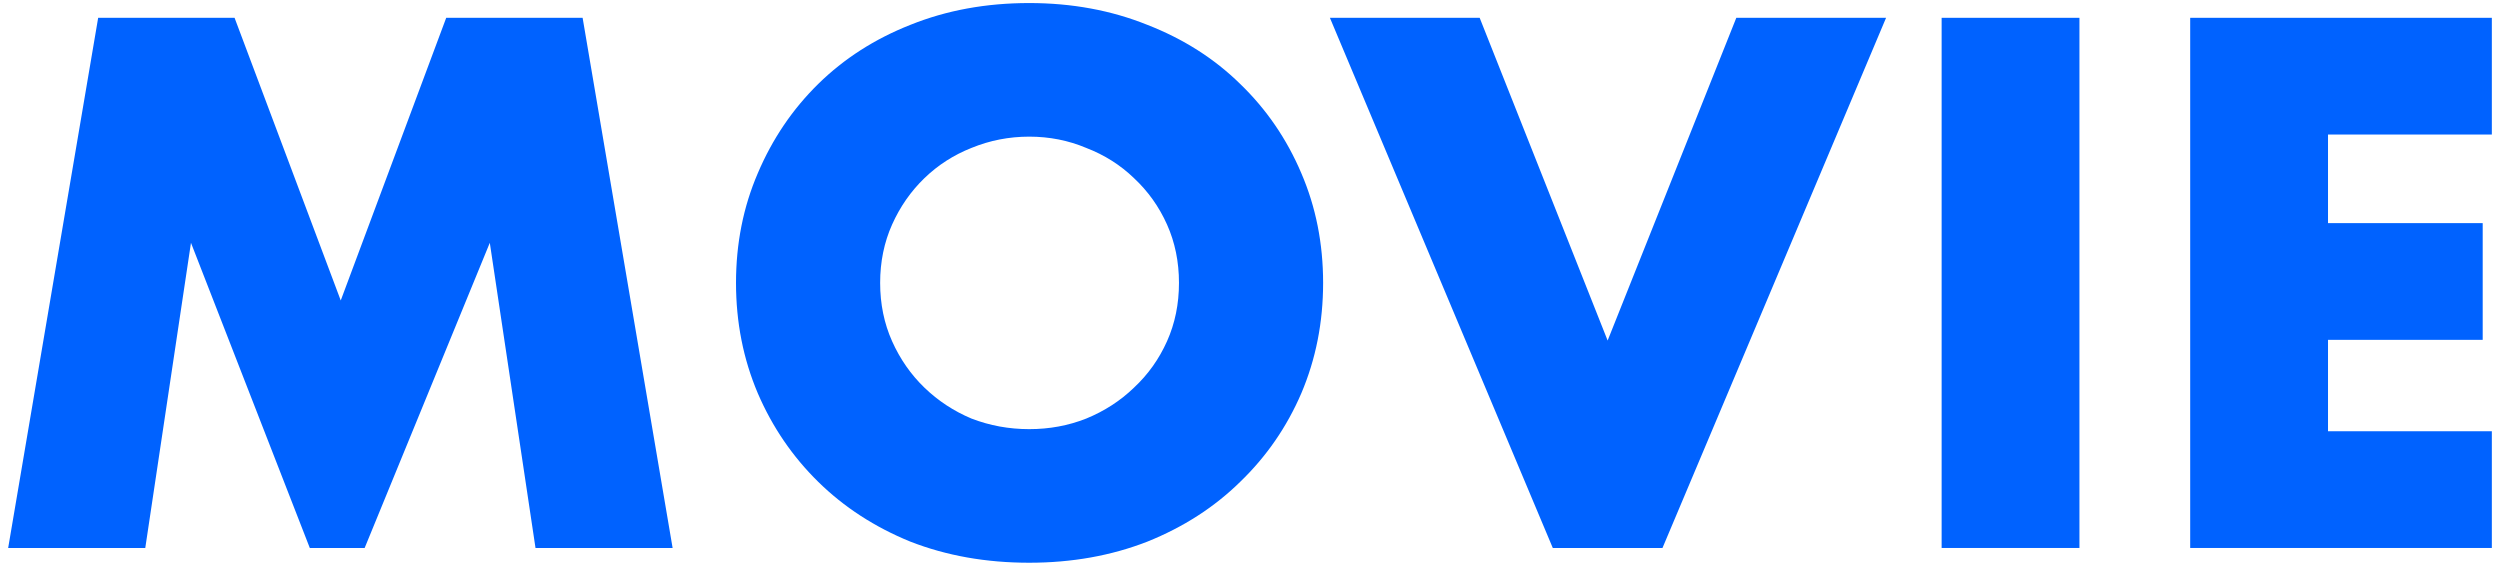 <svg width="256" height="58" viewBox="0 0 256 58" fill="none" xmlns="http://www.w3.org/2000/svg">
<path d="M255.164 13.776H238.388V22.848H254.228V34.8H238.388V44.16H255.164V56.112H224.276V1.824H255.164V13.776Z" fill="#0062FF"/>
<path d="M212.935 1.824V56.112H198.823V1.824H212.935Z" fill="#0062FF"/>
<path d="M151.518 1.824L164.622 34.872L177.798 1.824H193.134L170.238 56.112H159.006L136.182 1.824H151.518Z" fill="#0062FF"/>
<path d="M90.127 28.968C90.127 31.128 90.535 33.12 91.351 34.944C92.167 36.768 93.271 38.352 94.663 39.696C96.055 41.04 97.663 42.096 99.487 42.864C101.359 43.584 103.327 43.944 105.391 43.944C107.455 43.944 109.399 43.584 111.223 42.864C113.095 42.096 114.727 41.04 116.119 39.696C117.559 38.352 118.687 36.768 119.503 34.944C120.319 33.12 120.727 31.128 120.727 28.968C120.727 26.808 120.319 24.816 119.503 22.992C118.687 21.168 117.559 19.584 116.119 18.24C114.727 16.896 113.095 15.864 111.223 15.144C109.399 14.376 107.455 13.992 105.391 13.992C103.327 13.992 101.359 14.376 99.487 15.144C97.663 15.864 96.055 16.896 94.663 18.24C93.271 19.584 92.167 21.168 91.351 22.992C90.535 24.816 90.127 26.808 90.127 28.968ZM75.367 28.968C75.367 24.936 76.111 21.192 77.599 17.736C79.087 14.232 81.151 11.184 83.791 8.592C86.431 6 89.575 3.984 93.223 2.544C96.919 1.056 100.975 0.312 105.391 0.312C109.759 0.312 113.791 1.056 117.487 2.544C121.183 3.984 124.351 6 126.991 8.592C129.679 11.184 131.767 14.232 133.255 17.736C134.743 21.192 135.487 24.936 135.487 28.968C135.487 33 134.743 36.768 133.255 40.272C131.767 43.728 129.679 46.752 126.991 49.344C124.351 51.936 121.183 53.976 117.487 55.464C113.791 56.904 109.759 57.624 105.391 57.624C100.975 57.624 96.919 56.904 93.223 55.464C89.575 53.976 86.431 51.936 83.791 49.344C81.151 46.752 79.087 43.728 77.599 40.272C76.111 36.768 75.367 33 75.367 28.968Z" fill="#0062FF"/>
<path d="M0.836 56.112L10.052 1.824H24.02L34.892 30.768L45.692 1.824H59.66L68.876 56.112H54.836L50.156 24.864L37.34 56.112H31.724L19.556 24.864L14.876 56.112H0.836Z" fill="#0062FF"/>
</svg>
